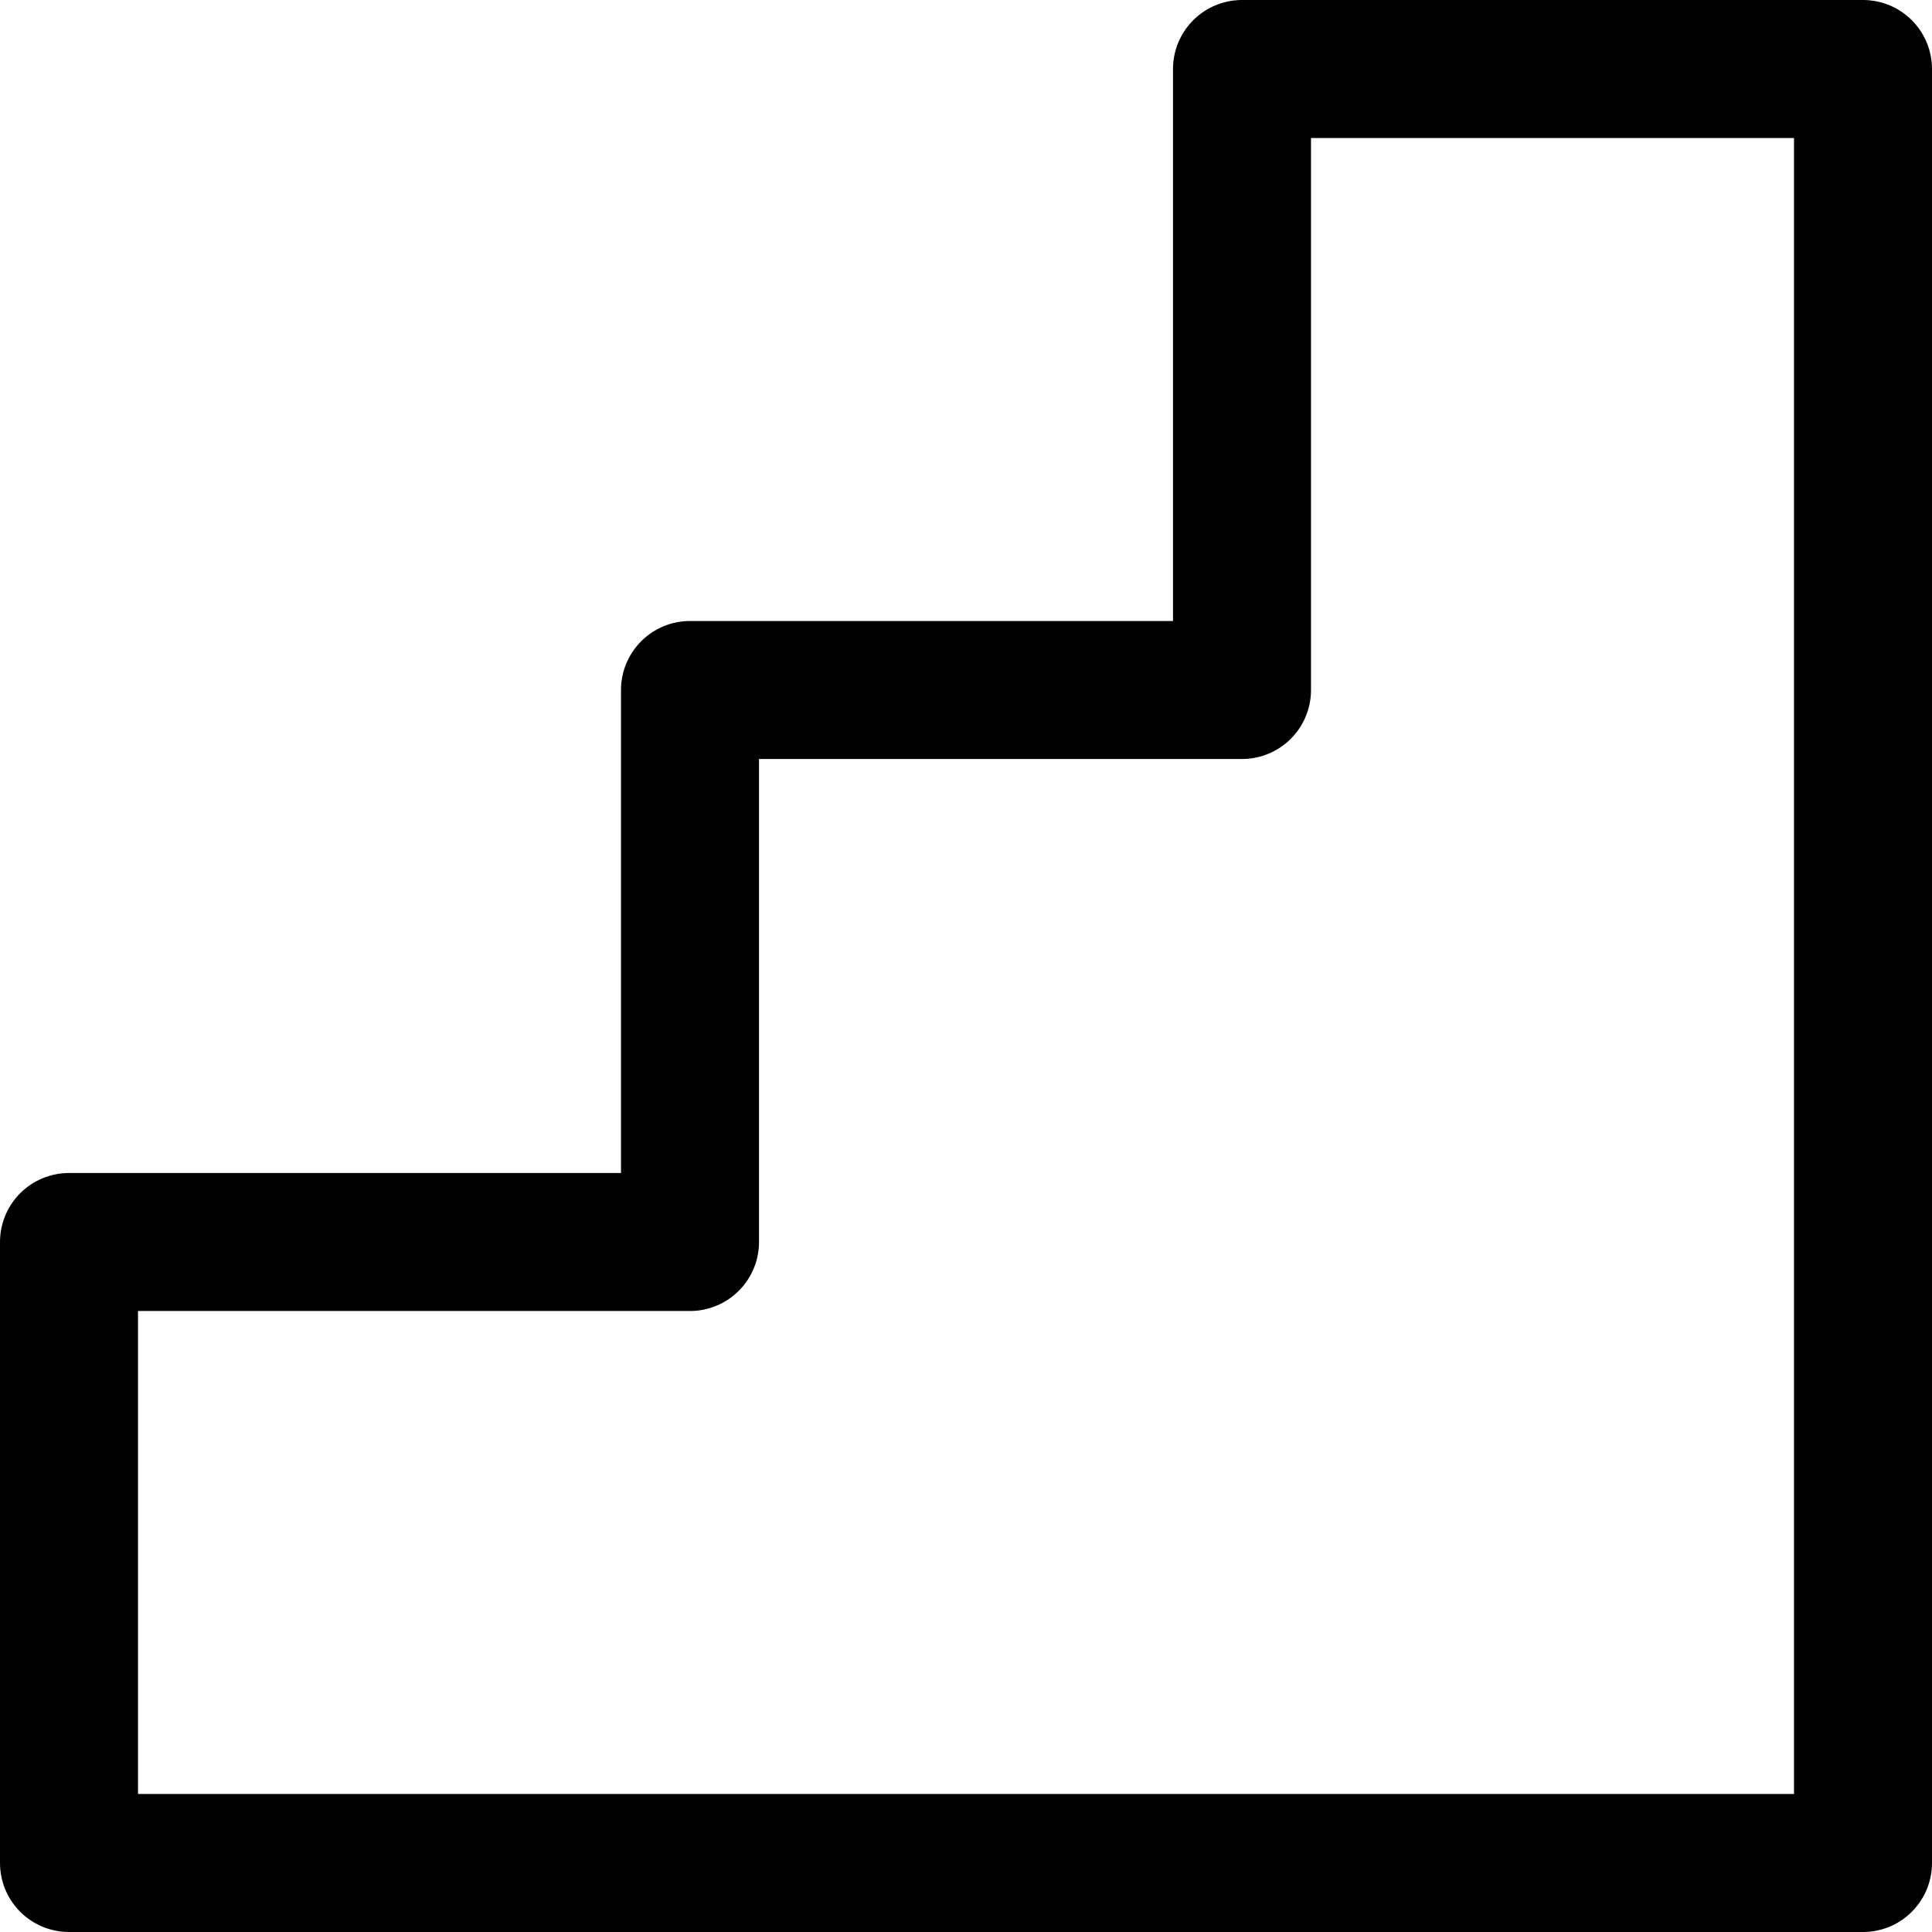 <svg xmlns="http://www.w3.org/2000/svg" viewBox="0 0 14 14">
  
<g transform="matrix(1,0,0,1,0,0)"><polygon points="13.5 0.5 9 0.5 9 5 5 5 5 9 0.5 9 0.5 13.5 13.5 13.5 13.5 0.5" style="fill: none;stroke: #000000;stroke-linecap: round;stroke-linejoin: round"></polygon></g></svg>